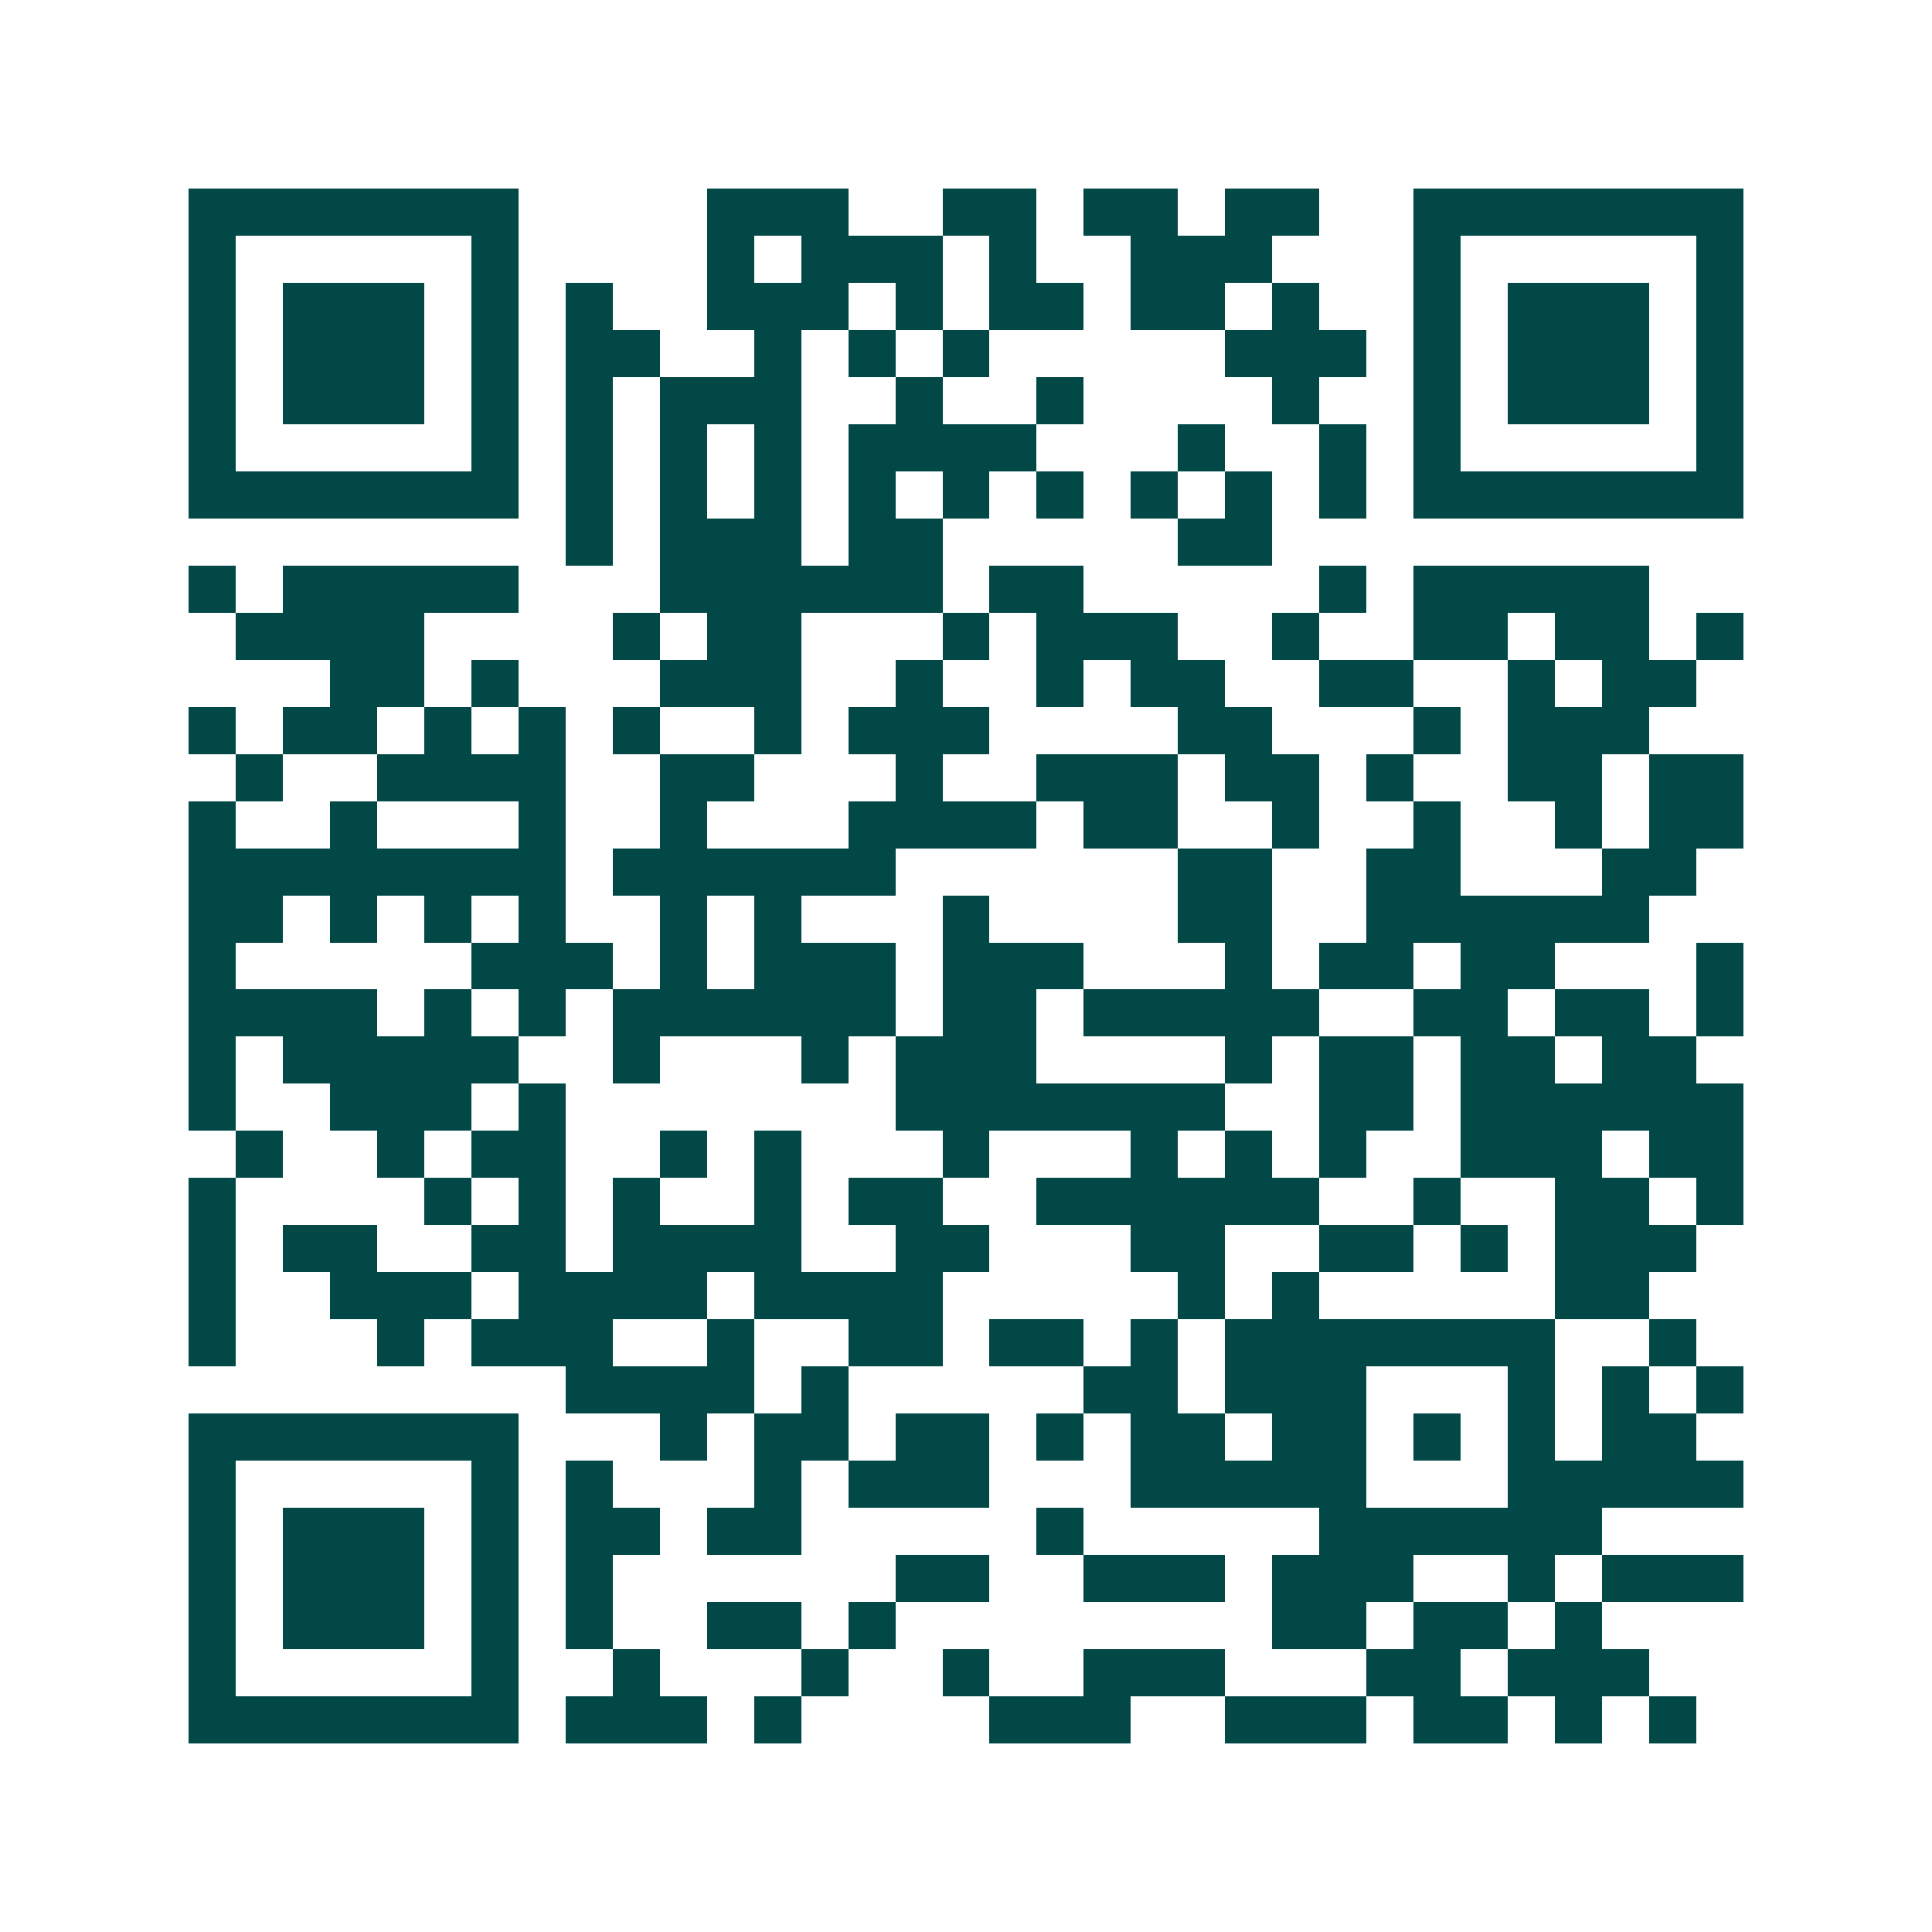<svg xmlns="http://www.w3.org/2000/svg" width="200" height="200" viewBox="0 0 41 41" shape-rendering="crispEdges"><path fill="#ffffff" d="M0 0h41v41H0z"/><path stroke="#014847" d="M4 4.5h7m4 0h3m2 0h2m1 0h2m1 0h2m2 0h7M4 5.5h1m5 0h1m4 0h1m1 0h3m1 0h1m2 0h3m3 0h1m5 0h1M4 6.5h1m1 0h3m1 0h1m1 0h1m2 0h3m1 0h1m1 0h2m1 0h2m1 0h1m2 0h1m1 0h3m1 0h1M4 7.5h1m1 0h3m1 0h1m1 0h2m2 0h1m1 0h1m1 0h1m5 0h3m1 0h1m1 0h3m1 0h1M4 8.5h1m1 0h3m1 0h1m1 0h1m1 0h3m2 0h1m2 0h1m4 0h1m2 0h1m1 0h3m1 0h1M4 9.5h1m5 0h1m1 0h1m1 0h1m1 0h1m1 0h4m3 0h1m2 0h1m1 0h1m5 0h1M4 10.5h7m1 0h1m1 0h1m1 0h1m1 0h1m1 0h1m1 0h1m1 0h1m1 0h1m1 0h1m1 0h7M12 11.5h1m1 0h3m1 0h2m5 0h2M4 12.5h1m1 0h5m3 0h6m1 0h2m5 0h1m1 0h5M5 13.5h4m4 0h1m1 0h2m3 0h1m1 0h3m2 0h1m2 0h2m1 0h2m1 0h1M7 14.5h2m1 0h1m3 0h3m2 0h1m2 0h1m1 0h2m2 0h2m2 0h1m1 0h2M4 15.5h1m1 0h2m1 0h1m1 0h1m1 0h1m2 0h1m1 0h3m4 0h2m3 0h1m1 0h3M5 16.5h1m2 0h4m2 0h2m3 0h1m2 0h3m1 0h2m1 0h1m2 0h2m1 0h2M4 17.5h1m2 0h1m3 0h1m2 0h1m3 0h4m1 0h2m2 0h1m2 0h1m2 0h1m1 0h2M4 18.5h8m1 0h6m6 0h2m2 0h2m3 0h2M4 19.5h2m1 0h1m1 0h1m1 0h1m2 0h1m1 0h1m3 0h1m4 0h2m2 0h6M4 20.5h1m5 0h3m1 0h1m1 0h3m1 0h3m3 0h1m1 0h2m1 0h2m3 0h1M4 21.5h4m1 0h1m1 0h1m1 0h6m1 0h2m1 0h5m2 0h2m1 0h2m1 0h1M4 22.5h1m1 0h5m2 0h1m3 0h1m1 0h3m4 0h1m1 0h2m1 0h2m1 0h2M4 23.5h1m2 0h3m1 0h1m7 0h7m2 0h2m1 0h6M5 24.5h1m2 0h1m1 0h2m2 0h1m1 0h1m3 0h1m3 0h1m1 0h1m1 0h1m2 0h3m1 0h2M4 25.5h1m4 0h1m1 0h1m1 0h1m2 0h1m1 0h2m2 0h6m2 0h1m2 0h2m1 0h1M4 26.5h1m1 0h2m2 0h2m1 0h4m2 0h2m3 0h2m2 0h2m1 0h1m1 0h3M4 27.5h1m2 0h3m1 0h4m1 0h4m5 0h1m1 0h1m5 0h2M4 28.5h1m3 0h1m1 0h3m2 0h1m2 0h2m1 0h2m1 0h1m1 0h7m2 0h1M12 29.5h4m1 0h1m5 0h2m1 0h3m3 0h1m1 0h1m1 0h1M4 30.5h7m3 0h1m1 0h2m1 0h2m1 0h1m1 0h2m1 0h2m1 0h1m1 0h1m1 0h2M4 31.5h1m5 0h1m1 0h1m3 0h1m1 0h3m3 0h5m3 0h5M4 32.5h1m1 0h3m1 0h1m1 0h2m1 0h2m5 0h1m5 0h6M4 33.5h1m1 0h3m1 0h1m1 0h1m6 0h2m2 0h3m1 0h3m2 0h1m1 0h3M4 34.5h1m1 0h3m1 0h1m1 0h1m2 0h2m1 0h1m8 0h2m1 0h2m1 0h1M4 35.5h1m5 0h1m2 0h1m3 0h1m2 0h1m2 0h3m3 0h2m1 0h3M4 36.5h7m1 0h3m1 0h1m4 0h3m2 0h3m1 0h2m1 0h1m1 0h1"/></svg>
